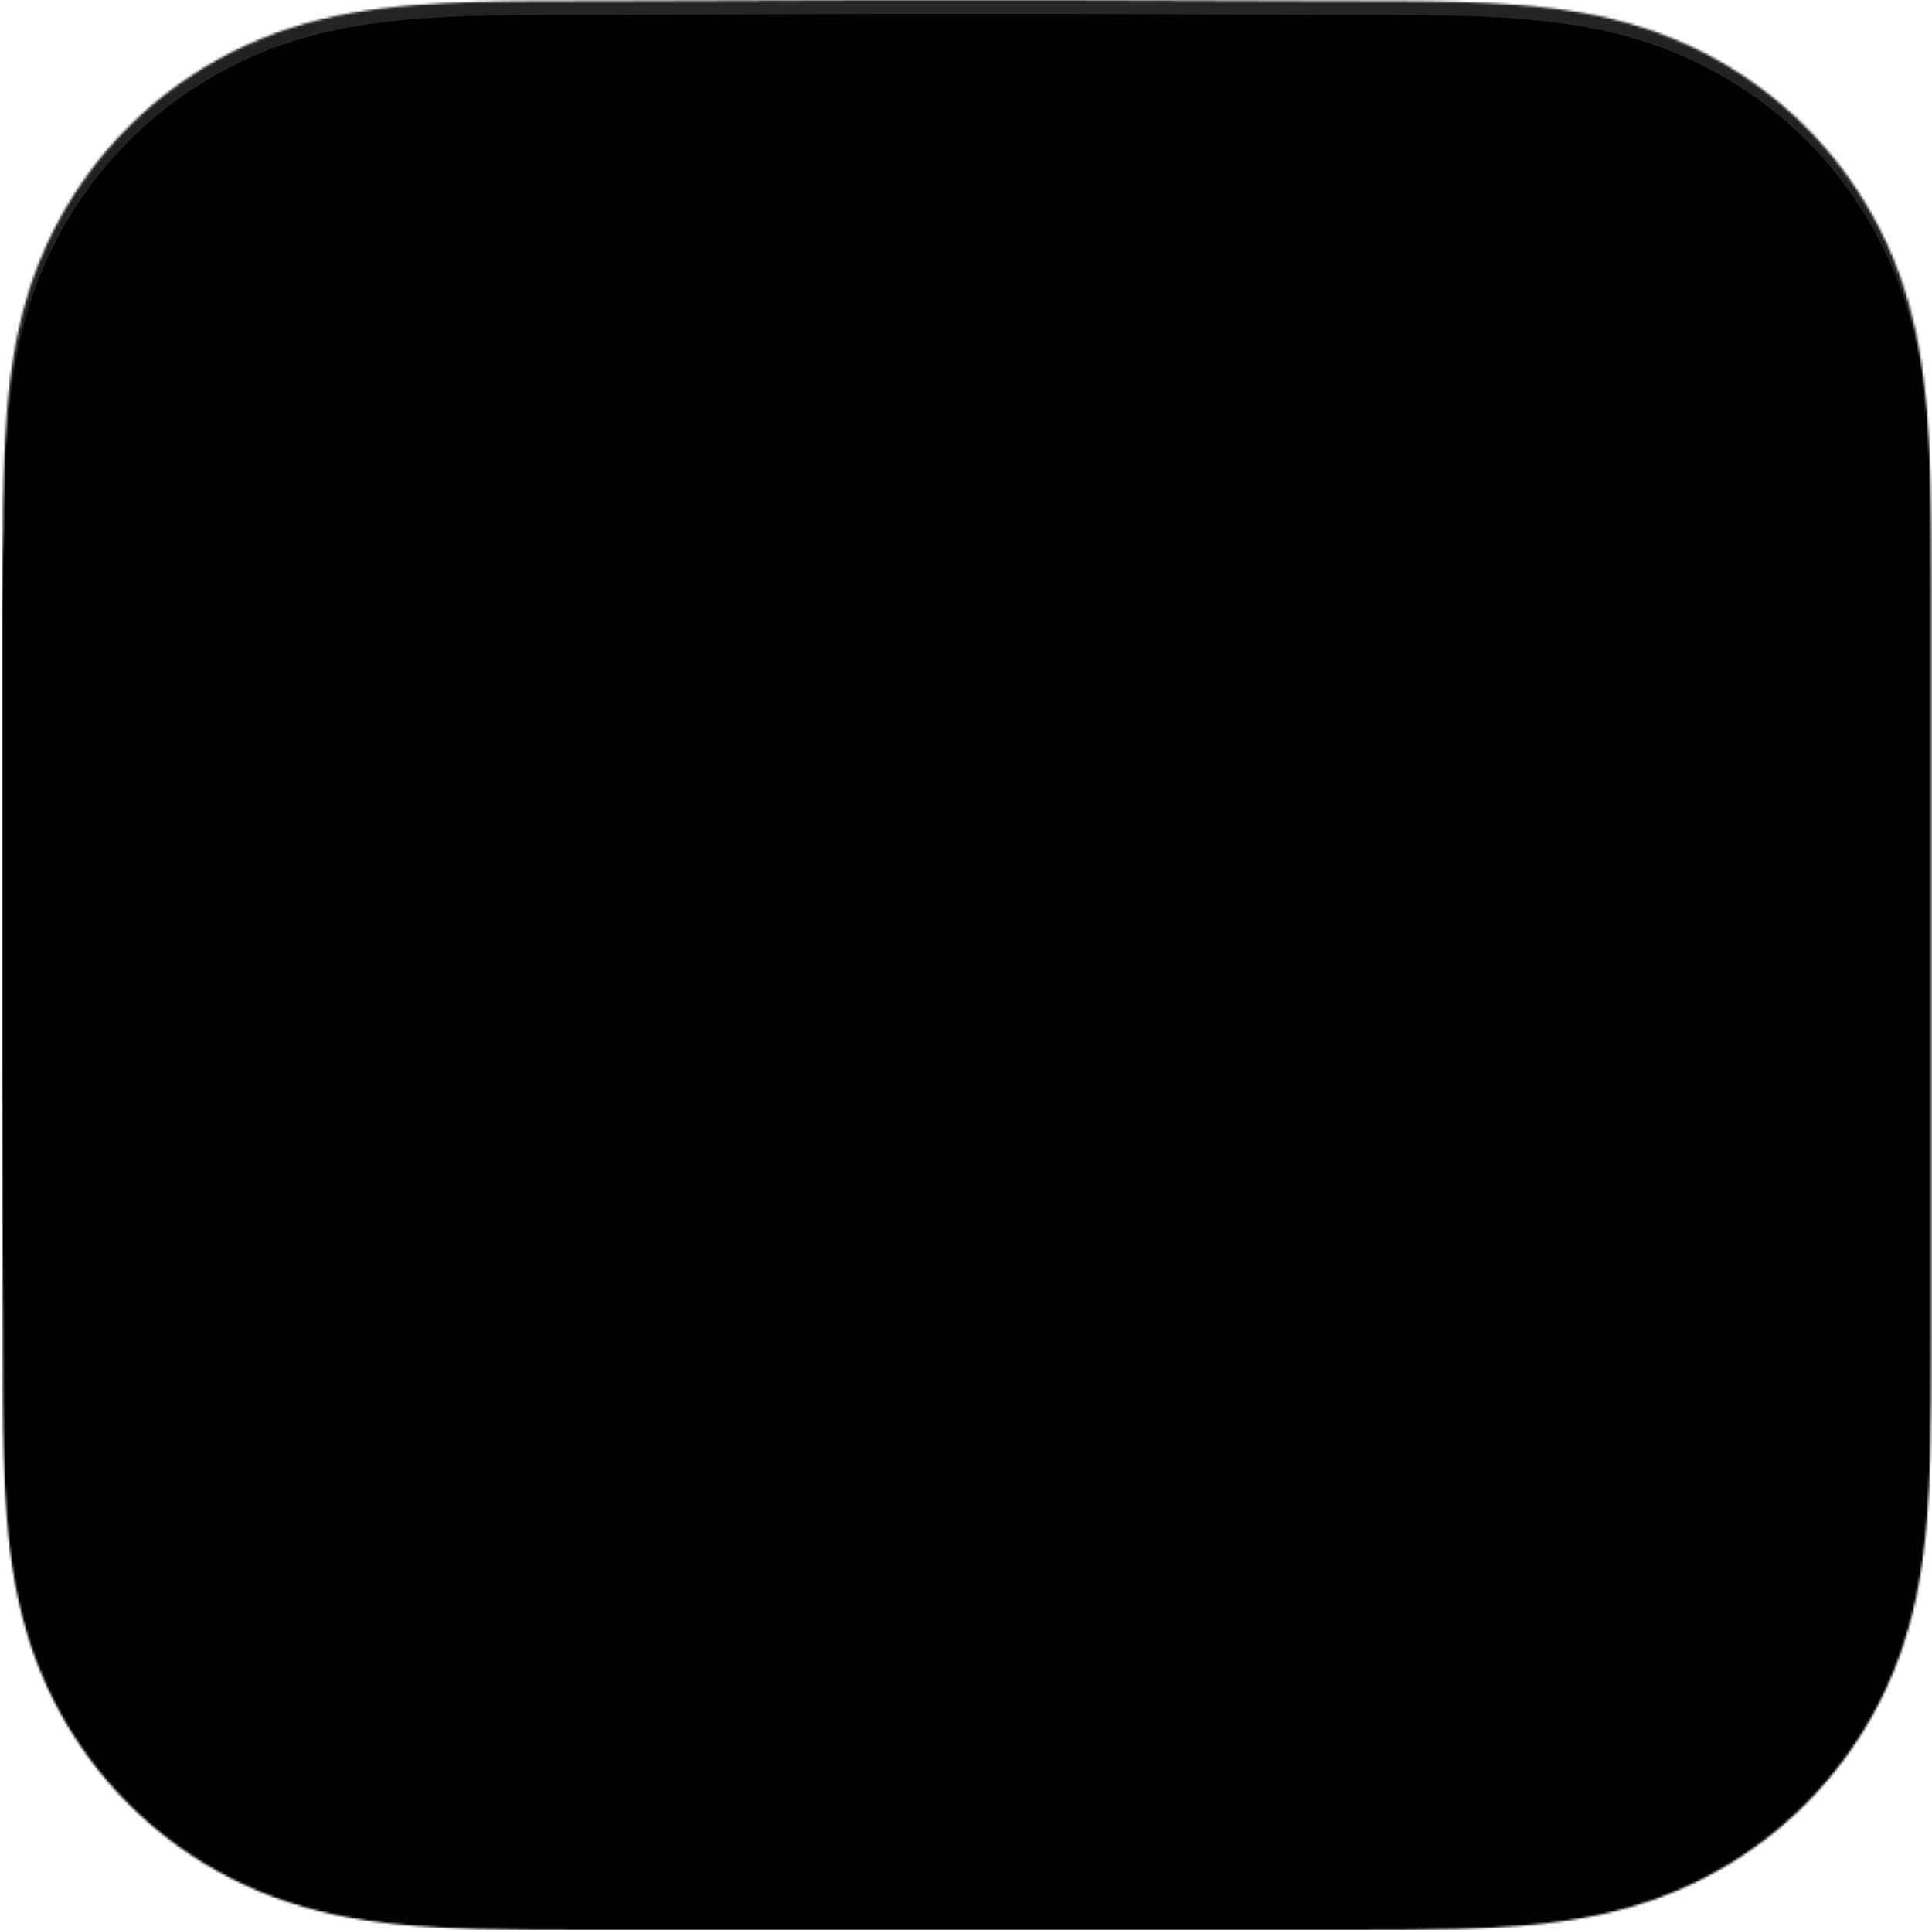 <svg viewBox="0 0 833 832" fill="none" xmlns="http://www.w3.org/2000/svg">
<mask id="mask0_1_4" style="mask-type:luminance" maskUnits="userSpaceOnUse" x="0" y="0" width="833" height="832">
<path fill-rule="evenodd" clip-rule="evenodd" d="M832.656 259.119C832.656 249.242 832.66 239.364 832.6 229.486C832.55 221.165 832.454 212.846 832.228 204.529C831.739 186.402 830.67 168.119 827.446 150.194C824.177 132.01 818.837 115.086 810.424 98.564C802.152 82.325 791.347 67.466 778.455 54.583C765.567 41.7 750.703 30.902 734.458 22.636C717.919 14.22 700.977 8.882 682.773 5.614C664.846 2.395 646.558 1.328 628.431 0.838C620.108 0.613 611.785 0.518 603.46 0.466C593.577 0.406 583.694 0.411 573.811 0.411L459.061 0H373.236L260.516 0.411C250.614 0.411 240.712 0.406 230.81 0.466C222.467 0.518 214.129 0.613 205.79 0.838C187.621 1.328 169.292 2.396 151.322 5.619C133.094 8.886 116.127 14.222 99.566 22.631C83.286 30.899 68.39 41.698 55.474 54.583C42.56 67.465 31.735 82.321 23.448 98.557C15.011 115.087 9.662 132.021 6.384 150.215C3.157 168.133 2.088 186.41 1.596 204.529C1.372 212.847 1.275 221.166 1.225 229.486C1.164 239.365 0.656 251.636 0.656 261.514L0.659 372.672L0.656 459.416L1.169 572.936C1.169 582.827 1.165 592.718 1.225 602.609C1.275 610.941 1.372 619.271 1.597 627.6C2.088 645.751 3.159 664.06 6.389 682.009C9.666 700.217 15.014 717.165 23.444 733.708C31.732 749.971 42.559 764.85 55.474 777.751C68.389 790.652 83.281 801.464 99.558 809.742C116.129 818.169 133.104 823.513 151.343 826.786C169.305 830.01 187.628 831.079 205.79 831.569C214.129 831.794 222.468 831.89 230.811 831.94C240.713 832.001 250.614 831.997 260.516 831.997L374.255 832H460.292L573.811 831.996C583.694 831.996 593.577 832.001 603.46 831.94C611.785 831.89 620.108 831.794 628.431 831.569C646.565 831.078 664.859 830.008 682.794 826.782C700.987 823.509 717.921 818.167 734.451 809.745C750.699 801.468 765.566 790.654 778.455 777.751C791.345 764.852 802.149 749.975 810.421 733.715C818.839 717.164 824.179 700.208 827.45 681.988C830.671 664.046 831.739 645.744 832.229 627.6C832.454 619.27 832.55 610.94 832.6 602.609C832.661 592.718 832.656 582.827 832.656 572.936C832.656 572.936 832.65 461.42 832.65 459.416V372.581C832.65 371.101 832.656 259.119 832.656 259.119Z" fill="white"></path>
</mask>
<g mask="url(#mask0_1_4)">
<rect width="832" height="832" transform="translate(1 -0.237)" fill="#1B1B1B"></rect>
<rect width="832" height="832" transform="translate(1 -0.237)" fill="url(#paint0_radial_1_4)"></rect>
<rect width="832" height="832" transform="translate(1 -0.237)" fill="url(#paint1_radial_1_4)"></rect>
<g filter="url(#filter0_f_1_4)">
<path d="M572.918 707.437C568.7 738.596 538.038 762.936 507.567 754.532C464.151 742.638 413.882 724.086 368.65 720.629C362.687 720.173 299.326 715.396 299.326 715.396C288.118 714.602 277.599 709.732 269.771 701.717L150.319 579.398C137.264 566.032 133.731 546.099 141.402 529.1C141.402 529.1 215.264 367.682 218.008 359.288C220.751 350.893 230.819 277.68 236.785 238.349C238.366 227.926 243.541 218.372 251.422 211.322L392.73 84.922C412.39 67.337 442.906 69.943 459.261 90.603L577.966 240.549C584.683 249.036 588.125 259.582 588.175 270.38C588.311 298.788 590.668 357.113 606.464 394.679C621.83 431.22 650.03 470.683 664.769 490.102C670.425 497.555 671.291 507.632 666.513 515.671C656.111 533.183 635.56 566.808 606.464 609.949C586.405 639.695 577.11 676.466 572.918 707.437Z" fill="black" fill-opacity="0.29"></path>
</g>
<path d="M574.074 702.232C569.86 733.532 539.228 757.983 508.788 749.541C465.414 737.592 415.195 718.956 370.008 715.483C364.05 715.026 300.752 710.227 300.752 710.227C289.555 709.429 279.046 704.537 271.226 696.485L151.892 573.611C138.85 560.184 135.32 540.16 142.983 523.084C142.983 523.084 216.773 360.933 219.513 352.5C222.254 344.068 232.312 270.522 238.272 231.013C239.852 220.542 245.021 210.944 252.895 203.862L394.063 76.888C413.704 59.223 444.19 61.841 460.529 82.595L579.117 233.222C585.827 241.747 589.266 252.341 589.316 263.188C589.452 291.726 591.807 350.316 607.586 388.053C622.937 424.759 651.11 464.402 665.835 483.909C671.484 491.396 672.35 501.519 667.576 509.594C657.185 527.186 636.654 560.963 607.586 604.301C587.547 634.182 578.261 671.12 574.074 702.232Z" fill="#6C31E3"></path>
<path d="M284.085 705.773C339.503 593.265 337.957 512.663 314.376 455.14C292.673 402.206 252.307 368.818 220.491 348.097C219.821 351.09 218.85 354.013 217.592 356.819L142.981 523.084C135.318 540.161 138.848 560.185 151.89 573.611L271.224 696.486C274.968 700.34 279.328 703.47 284.085 705.773Z" fill="url(#paint2_radial_1_4)"></path>
<path d="M508.802 749.525C539.237 757.966 569.864 733.516 574.077 702.216C577.706 675.269 585.155 643.949 600.105 616.632C565.804 542.797 524.325 504.508 478.853 487.537C430.721 469.573 378.115 475.496 324.814 488.44C336.729 542.665 329.597 613.483 284.147 705.763C289.322 708.269 294.966 709.795 300.796 710.21C300.796 710.21 333.593 712.972 372.596 715.732C411.599 718.493 469.641 738.665 508.802 749.525Z" fill="url(#paint3_radial_1_4)"></path>
<path d="M434.899 477.416C449.875 478.981 464.553 482.208 478.838 487.538C524.318 504.51 565.807 542.801 600.113 616.63C602.42 612.416 604.907 608.296 607.587 604.301C636.652 560.963 657.184 527.186 667.575 509.594C672.349 501.519 671.483 491.396 665.832 483.908C651.109 464.402 622.936 424.759 607.587 388.053C591.805 350.316 589.451 291.726 589.317 263.188C589.265 252.341 585.826 241.747 579.116 233.222L460.528 82.595C459.895 81.789 459.238 81.011 458.563 80.261C467.264 108.776 466.675 131.716 461.307 152.569C456.33 171.901 447.245 189.44 437.65 207.966L437.648 207.969C434.429 214.182 431.154 220.507 427.955 227.049C415.224 253.092 403.728 282.562 402.033 322.081C400.337 361.602 408.438 411.17 434.903 477.415L434.899 477.416Z" fill="url(#paint4_radial_1_4)"></path>
<path d="M434.883 477.415C408.42 411.172 400.315 361.602 402.012 322.08C403.709 282.558 415.204 253.087 427.937 227.042C431.136 220.499 434.412 214.175 437.631 207.96C447.225 189.433 456.31 171.896 461.287 152.566C466.655 131.708 467.245 108.762 458.535 80.234C441.805 61.666 412.926 59.917 394.057 76.888L252.889 203.862C245.015 210.944 239.846 220.542 238.266 231.013L221.081 344.931C220.921 345.988 220.724 347.038 220.491 348.082C252.309 368.803 292.68 402.194 314.385 455.135C318.624 465.476 322.152 476.559 324.765 488.443C362.25 479.339 399.394 473.71 434.883 477.415Z" fill="url(#paint5_radial_1_4)"></path>
<path fill-rule="evenodd" clip-rule="evenodd" d="M402.289 319.477C400.587 358.681 405.481 403.653 431.888 469.759L423.596 469.01C399.904 400.027 394.748 364.659 396.473 324.912C398.2 285.147 411.048 254.569 423.853 228.485C427.096 221.879 434.663 209.474 437.9 203.248C447.488 184.811 453.869 175.073 459.348 158.221C467.004 134.675 465.347 123.523 464.475 112.425C470.553 152.545 447.48 187.432 430.038 222.964C417.331 248.848 403.989 280.291 402.289 319.477Z" fill="url(#paint6_radial_1_4)"></path>
<path fill-rule="evenodd" clip-rule="evenodd" d="M322.183 458.055C325.316 465.298 328.274 471.146 330.142 480.107L323.222 481.662C320.343 471.199 318.118 463.755 314.133 454.779C290.287 398.521 252.018 369.583 220.743 348.358C258.519 368.682 297.291 400.492 322.183 458.055Z" fill="url(#paint7_radial_1_4)"></path>
<path fill-rule="evenodd" clip-rule="evenodd" d="M330.544 487.185C343.757 548.675 329.016 626.792 285.576 702.728C321.886 627.472 339.488 555.193 324.829 488.411L330.544 487.185Z" fill="url(#paint8_radial_1_4)"></path>
<path fill-rule="evenodd" clip-rule="evenodd" d="M480.478 481.654C551.702 508.308 579.127 566.832 599.625 615.651C574.309 564.53 539.112 508.074 477.923 487.119C431.364 471.173 392.044 473.064 324.824 488.32L323.326 481.654C394.666 465.4 431.965 463.499 480.478 481.654Z" fill="url(#paint9_radial_1_4)"></path>
<g style="mix-blend-mode:screen" filter="url(#filter1_i_1_4)">
<path fill-rule="evenodd" clip-rule="evenodd" d="M833 259.119C833 249.242 833.004 239.364 832.943 229.486C832.894 221.165 832.798 212.846 832.572 204.529C832.083 186.402 831.014 168.119 827.79 150.194C824.52 132.01 819.181 115.086 810.767 98.564C802.496 82.325 791.691 67.466 778.799 54.583C765.91 41.7 751.046 30.902 734.801 22.636C718.263 14.22 701.321 8.882 683.117 5.614C665.19 2.395 646.902 1.328 628.775 0.838C620.452 0.613 612.129 0.518 603.804 0.466C593.921 0.406 584.038 0.411 574.155 0.411L459.404 0H373.58L260.86 0.411C250.958 0.411 241.055 0.406 231.153 0.466C222.811 0.518 214.473 0.613 206.134 0.838C187.964 1.328 169.635 2.396 151.666 5.619C133.437 8.886 116.47 14.222 99.909 22.631C83.63 30.899 68.734 41.698 55.818 54.583C42.904 67.465 32.079 82.321 23.792 98.557C15.355 115.087 10.005 132.021 6.728 150.215C3.501 168.133 2.432 186.41 1.94 204.529C1.716 212.847 1.619 221.166 1.568 229.486C1.508 239.365 1 251.636 1 261.514L1.003 372.672L1 459.416L1.513 572.936C1.513 582.827 1.509 592.718 1.568 602.609C1.619 610.941 1.716 619.271 1.941 627.6C2.432 645.751 3.503 664.06 6.733 682.009C10.01 700.217 15.358 717.165 23.788 733.708C32.076 749.971 42.903 764.85 55.818 777.751C68.733 790.652 83.625 801.464 99.901 809.742C116.472 818.169 133.448 823.513 151.687 826.786C169.648 830.01 187.971 831.079 206.134 831.569C214.473 831.794 222.812 831.89 231.154 831.94C241.056 832.001 250.958 831.997 260.86 831.997L374.599 832H460.636L574.155 831.996C584.038 831.996 593.921 832.001 603.804 831.94C612.129 831.89 620.452 831.794 628.775 831.569C646.909 831.078 665.203 830.008 683.138 826.782C701.331 823.509 718.264 818.167 734.794 809.745C751.042 801.468 765.909 790.654 778.799 777.751C791.689 764.852 802.493 749.975 810.764 733.715C819.183 717.164 824.522 700.208 827.794 681.988C831.015 664.046 832.083 645.744 832.573 627.6C832.798 619.27 832.894 610.94 832.943 602.609C833.005 592.718 833 582.827 833 572.936C833 572.936 832.994 461.42 832.994 459.416V372.581C832.994 371.101 833 259.119 833 259.119Z" fill="black"></path>
</g>
</g>
<defs>
<filter id="filter0_f_1_4" x="124.393" y="60.252" width="558.222" height="708.957" filterUnits="userSpaceOnUse" color-interpolation-filters="sRGB">
<feFlood flood-opacity="0" result="BackgroundImageFix"></feFlood>
<feBlend mode="normal" in="SourceGraphic" in2="BackgroundImageFix" result="shape"></feBlend>
<feGaussianBlur stdDeviation="6.5" result="effect1_foregroundBlur_1_4"></feGaussianBlur>
</filter>
<filter id="filter1_i_1_4" x="1" y="0" width="832" height="833" filterUnits="userSpaceOnUse" color-interpolation-filters="sRGB">
<feFlood flood-opacity="0" result="BackgroundImageFix"></feFlood>
<feBlend mode="normal" in="SourceGraphic" in2="BackgroundImageFix" result="shape"></feBlend>
<feColorMatrix in="SourceAlpha" type="matrix" values="0 0 0 0 0 0 0 0 0 0 0 0 0 0 0 0 0 0 127 0" result="hardAlpha"></feColorMatrix>
<feOffset dy="6"></feOffset>
<feGaussianBlur stdDeviation="0.5"></feGaussianBlur>
<feComposite in2="hardAlpha" operator="arithmetic" k2="-1" k3="1"></feComposite>
<feColorMatrix type="matrix" values="0 0 0 0 1 0 0 0 0 1 0 0 0 0 1 0 0 0 0.07 0"></feColorMatrix>
<feBlend mode="normal" in2="shape" result="effect1_innerShadow_1_4"></feBlend>
</filter>
<radialGradient id="paint0_radial_1_4" cx="0" cy="0" r="1" gradientUnits="userSpaceOnUse" gradientTransform="translate(416 521.793) rotate(90) scale(339.695 441.724)">
<stop stop-opacity="0.35"></stop>
<stop offset="1" stop-opacity="0"></stop>
</radialGradient>
<radialGradient id="paint1_radial_1_4" cx="0" cy="0" r="1" gradientUnits="userSpaceOnUse" gradientTransform="translate(416) rotate(90) scale(832)">
<stop stop-color="white" stop-opacity="0.05"></stop>
<stop offset="1" stop-color="white" stop-opacity="0"></stop>
</radialGradient>
<radialGradient id="paint2_radial_1_4" cx="0" cy="0" r="1" gradientUnits="userSpaceOnUse" gradientTransform="translate(278.124 694.667) rotate(-104.574) scale(312.164 208.025)">
<stop stop-color="white" stop-opacity="0.4"></stop>
<stop offset="1" stop-opacity="0.1"></stop>
</radialGradient>
<radialGradient id="paint3_radial_1_4" cx="0" cy="0" r="1" gradientUnits="userSpaceOnUse" gradientTransform="translate(494.824 764.607) rotate(-115.936) scale(257.775 295.978)">
<stop stop-color="white" stop-opacity="0.3"></stop>
<stop offset="1" stop-opacity="0.25"></stop>
</radialGradient>
<radialGradient id="paint4_radial_1_4" cx="0" cy="0" r="1" gradientUnits="userSpaceOnUse" gradientTransform="translate(544.182 566.311) rotate(-82.485) scale(512.246 378.451)">
<stop stop-color="white" stop-opacity="0.55"></stop>
<stop offset="1" stop-color="white" stop-opacity="0.05"></stop>
</radialGradient>
<radialGradient id="paint5_radial_1_4" cx="0" cy="0" r="1" gradientUnits="userSpaceOnUse" gradientTransform="translate(296.83 476.378) rotate(-77.721) scale(437.431 298.317)">
<stop stop-color="white" stop-opacity="0.83"></stop>
<stop offset="1" stop-color="white" stop-opacity="0.4"></stop>
</radialGradient>
<radialGradient id="paint6_radial_1_4" cx="0" cy="0" r="1" gradientUnits="userSpaceOnUse" gradientTransform="translate(477.182 236.681) rotate(102.236) scale(227.604 153.482)">
<stop stop-color="white" stop-opacity="0"></stop>
<stop offset="1" stop-color="white" stop-opacity="0.17"></stop>
</radialGradient>
<radialGradient id="paint7_radial_1_4" cx="0" cy="0" r="1" gradientUnits="userSpaceOnUse" gradientTransform="translate(210.528 359.957) rotate(45.324) scale(167.71 357.205)">
<stop stop-color="white" stop-opacity="0.2"></stop>
<stop offset="1" stop-color="white" stop-opacity="0.44"></stop>
</radialGradient>
<radialGradient id="paint8_radial_1_4" cx="0" cy="0" r="1" gradientUnits="userSpaceOnUse" gradientTransform="translate(337.144 439.314) rotate(80.202) scale(196.566 417.419)">
<stop stop-color="white" stop-opacity="0.12"></stop>
<stop offset="1" stop-color="white" stop-opacity="0.35"></stop>
</radialGradient>
<radialGradient id="paint9_radial_1_4" cx="0" cy="0" r="1" gradientUnits="userSpaceOnUse" gradientTransform="translate(597.78 599.809) rotate(-152.297) scale(299.519 942.568)">
<stop stop-color="white" stop-opacity="0.21"></stop>
<stop offset="0.467" stop-color="white" stop-opacity="0.19"></stop>
<stop offset="1" stop-color="white" stop-opacity="0.29"></stop>
</radialGradient>
</defs>
</svg>
